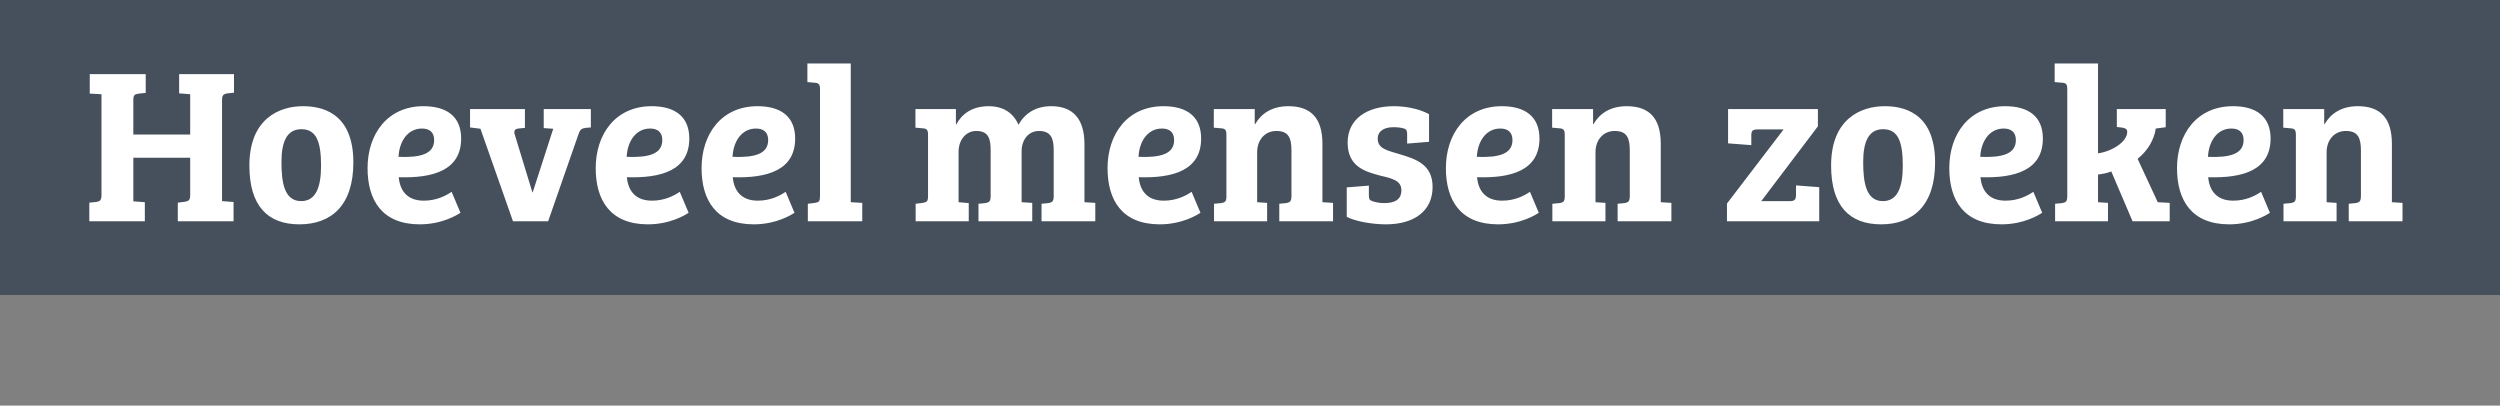 <svg width="339" height="55" viewBox="0 0 339 55" fill="none" xmlns="http://www.w3.org/2000/svg">
<rect x="0" y="0" width="339" height="55" fill="#808080" stroke="none"/>
<rect width="339" height="40" fill="#2D3C4D" fill-opacity="0.7"/>
<path d="M13.76 26.43V12.78L12.17 12.69V10.05H19.76V12.6L18.83 12.69C18.26 12.78 18.08 12.87 18.08 13.56V18.24H25.79V12.78L24.29 12.66V10.05H31.73V12.57L30.86 12.66C30.29 12.75 30.11 12.9 30.11 13.59V27.27L31.67 27.39V30H24.11V27.48L25.04 27.36C25.61 27.27 25.79 27.12 25.79 26.43V21.39H18.08V27.3L19.64 27.42V30H12.11V27.48L13.01 27.39C13.58 27.3 13.76 27.15 13.76 26.43ZM33.816 22.44C33.816 16.08 37.895 14.4 41.075 14.4C43.355 14.4 47.916 15.06 47.916 22.02C47.916 27.87 44.916 30.42 40.596 30.42C36.306 30.42 33.816 27.93 33.816 22.44ZM40.836 27.27C42.785 27.27 43.535 25.47 43.535 22.47C43.535 19.23 42.906 17.52 40.865 17.52C38.916 17.52 38.166 19.2 38.166 21.96C38.166 24.69 38.526 27.27 40.836 27.27ZM57.431 14.4C60.551 14.4 62.531 15.78 62.531 18.78C62.531 23.07 58.781 24.18 54.071 24.03C54.221 25.77 55.151 27.21 57.461 27.21C59.141 27.21 60.401 26.58 61.241 26.01L62.441 28.86C62.051 29.1 60.011 30.42 56.921 30.42C51.791 30.42 49.841 27.12 49.841 22.8C49.841 18.21 52.511 14.4 57.431 14.4ZM58.871 18.99C58.871 17.88 58.181 17.43 57.221 17.43C55.241 17.43 54.131 19.23 54.041 21.27C57.041 21.39 58.871 20.88 58.871 18.99ZM73.729 14.79H80.119V17.28L79.399 17.34C78.889 17.43 78.679 17.52 78.439 18.21L74.329 30H69.559L65.149 17.46L63.739 17.28V14.79H71.179V17.34L70.279 17.43C69.799 17.49 69.649 17.76 69.799 18.24L72.199 26.1H72.229L75.019 17.46L73.729 17.37V14.79ZM88.368 14.4C91.488 14.4 93.468 15.78 93.468 18.78C93.468 23.07 89.718 24.18 85.008 24.03C85.158 25.77 86.088 27.21 88.398 27.21C90.078 27.21 91.338 26.58 92.178 26.01L93.378 28.86C92.988 29.1 90.948 30.42 87.858 30.42C82.728 30.42 80.778 27.12 80.778 22.8C80.778 18.21 83.448 14.4 88.368 14.4ZM89.808 18.99C89.808 17.88 89.118 17.43 88.158 17.43C86.178 17.43 85.068 19.23 84.978 21.27C87.978 21.39 89.808 20.88 89.808 18.99ZM102.724 14.4C105.844 14.4 107.824 15.78 107.824 18.78C107.824 23.07 104.074 24.18 99.364 24.03C99.514 25.77 100.444 27.21 102.754 27.21C104.434 27.21 105.694 26.58 106.534 26.01L107.734 28.86C107.344 29.1 105.304 30.42 102.214 30.42C97.084 30.42 95.134 27.12 95.134 22.8C95.134 18.21 97.804 14.4 102.724 14.4ZM104.164 18.99C104.164 17.88 103.474 17.43 102.514 17.43C100.534 17.43 99.424 19.23 99.334 21.27C102.334 21.39 104.164 20.88 104.164 18.99ZM115.362 8.61V27.42L116.922 27.51V30H109.542V27.63L110.502 27.51C111.072 27.42 111.192 27.3 111.192 26.55V12.09C111.192 11.46 111.042 11.25 110.472 11.22L109.482 11.13V8.61H115.362ZM125.842 26.58V18.27C125.842 17.64 125.692 17.43 125.122 17.4L124.132 17.31V14.79H129.622V16.86H129.682C130.432 15.45 131.812 14.4 134.092 14.4C135.622 14.4 137.242 14.97 138.112 16.92C138.982 15.33 140.482 14.4 142.552 14.4C145.462 14.4 147.052 16.08 147.052 19.56V27.42H147.082L148.522 27.51V30H141.232V27.63L142.132 27.54C142.702 27.45 142.882 27.3 142.882 26.58V20.4C142.882 18.81 142.552 17.76 140.872 17.76C139.462 17.76 138.532 18.96 138.532 20.49V27.42L139.972 27.51V30H132.682V27.63L133.582 27.54C134.152 27.45 134.332 27.3 134.332 26.58V20.43C134.332 18.87 134.092 17.76 132.382 17.76C130.942 17.76 129.982 19.02 129.982 20.58V27.42L131.362 27.54V30H124.162V27.63L125.122 27.51C125.692 27.42 125.842 27.3 125.842 26.58ZM157.773 14.4C160.893 14.4 162.873 15.78 162.873 18.78C162.873 23.07 159.123 24.18 154.413 24.03C154.563 25.77 155.493 27.21 157.803 27.21C159.483 27.21 160.743 26.58 161.583 26.01L162.783 28.86C162.393 29.1 160.353 30.42 157.263 30.42C152.133 30.42 150.183 27.12 150.183 22.8C150.183 18.21 152.853 14.4 157.773 14.4ZM159.213 18.99C159.213 17.88 158.523 17.43 157.563 17.43C155.583 17.43 154.473 19.23 154.383 21.27C157.383 21.39 159.213 20.88 159.213 18.99ZM175.121 26.55V20.43C175.121 18.75 174.761 17.76 173.081 17.76C171.431 17.76 170.471 19.08 170.471 20.61V27.42L171.821 27.51V30H164.621V27.63L165.581 27.54C166.151 27.45 166.301 27.3 166.301 26.61V18.27C166.301 17.64 166.151 17.43 165.581 17.4L164.591 17.31V14.79H170.141V16.83H170.201C171.011 15.42 172.451 14.4 174.701 14.4C177.671 14.4 179.321 15.93 179.321 19.5V27.42L180.761 27.51V30H173.471V27.63L174.371 27.54C174.941 27.45 175.121 27.3 175.121 26.55ZM190.389 17.43C189.939 17.28 189.399 17.25 188.919 17.25C187.719 17.25 186.819 17.76 186.819 18.81C186.819 20.16 188.109 20.4 189.699 20.88C191.889 21.54 194.259 22.23 194.259 25.35C194.259 28.59 191.799 30.42 187.929 30.42C186.099 30.42 183.789 30.03 182.619 29.4V25.41L185.619 25.17V26.52C185.619 26.97 185.709 27.15 186.069 27.27C186.459 27.42 187.089 27.54 187.689 27.54C189.099 27.54 190.029 27.09 190.029 25.8C190.029 24.51 188.859 24.21 187.179 23.82C185.019 23.25 182.739 22.56 182.739 19.32C182.739 16.11 185.409 14.4 189.009 14.4C190.659 14.4 192.459 14.76 193.779 15.48V19.23L190.809 19.47V18.24C190.809 17.76 190.749 17.55 190.389 17.43ZM203.652 14.4C206.772 14.4 208.752 15.78 208.752 18.78C208.752 23.07 205.002 24.18 200.292 24.03C200.442 25.77 201.372 27.21 203.682 27.21C205.362 27.21 206.622 26.58 207.462 26.01L208.662 28.86C208.272 29.1 206.232 30.42 203.142 30.42C198.012 30.42 196.062 27.12 196.062 22.8C196.062 18.21 198.732 14.4 203.652 14.4ZM205.092 18.99C205.092 17.88 204.402 17.43 203.442 17.43C201.462 17.43 200.352 19.23 200.262 21.27C203.262 21.39 205.092 20.88 205.092 18.99ZM221 26.55V20.43C221 18.75 220.64 17.76 218.96 17.76C217.31 17.76 216.35 19.08 216.35 20.61V27.42L217.7 27.51V30H210.5V27.63L211.46 27.54C212.03 27.45 212.18 27.3 212.18 26.61V18.27C212.18 17.64 212.03 17.43 211.46 17.4L210.47 17.31V14.79H216.02V16.83H216.08C216.89 15.42 218.33 14.4 220.58 14.4C223.55 14.4 225.2 15.93 225.2 19.5V27.42L226.64 27.51V30H219.35V27.63L220.25 27.54C220.82 27.45 221 27.3 221 26.55ZM234.327 14.79H246.507V17.13L238.827 27.27H242.697C243.297 27.27 243.537 27.12 243.537 26.43V25.14L246.687 25.38V30H234.177V27.6L241.857 17.55H238.347C237.717 17.55 237.477 17.7 237.477 18.33V19.68L234.327 19.44V14.79ZM248.298 22.44C248.298 16.08 252.378 14.4 255.558 14.4C257.838 14.4 262.398 15.06 262.398 22.02C262.398 27.87 259.398 30.42 255.078 30.42C250.788 30.42 248.298 27.93 248.298 22.44ZM255.318 27.27C257.268 27.27 258.018 25.47 258.018 22.47C258.018 19.23 257.388 17.52 255.348 17.52C253.398 17.52 252.648 19.2 252.648 21.96C252.648 24.69 253.008 27.27 255.318 27.27ZM271.913 14.4C275.033 14.4 277.013 15.78 277.013 18.78C277.013 23.07 273.263 24.18 268.553 24.03C268.703 25.77 269.633 27.21 271.943 27.21C273.623 27.21 274.883 26.58 275.723 26.01L276.923 28.86C276.533 29.1 274.493 30.42 271.403 30.42C266.273 30.42 264.323 27.12 264.323 22.8C264.323 18.21 266.993 14.4 271.913 14.4ZM273.353 18.99C273.353 17.88 272.663 17.43 271.703 17.43C269.723 17.43 268.613 19.23 268.523 21.27C271.523 21.39 273.353 20.88 273.353 18.99ZM284.492 23.67V27.42L285.842 27.51V30H278.672V27.63L279.632 27.54C280.142 27.45 280.322 27.3 280.322 26.61V12.09C280.322 11.46 280.202 11.25 279.632 11.22L278.612 11.13V8.61H284.492V20.79C286.322 20.55 288.452 19.26 288.452 17.88C288.452 17.49 288.212 17.4 287.822 17.31L287.042 17.22V14.79H293.672V17.25L292.322 17.43C292.112 18.87 291.302 20.37 289.862 21.54L292.592 27.42L294.212 27.51V30H289.172L286.292 23.25C285.692 23.49 285.122 23.58 284.492 23.67ZM302.792 14.4C305.912 14.4 307.892 15.78 307.892 18.78C307.892 23.07 304.142 24.18 299.432 24.03C299.582 25.77 300.512 27.21 302.822 27.21C304.502 27.21 305.762 26.58 306.602 26.01L307.802 28.86C307.412 29.1 305.372 30.42 302.282 30.42C297.152 30.42 295.202 27.12 295.202 22.8C295.202 18.21 297.872 14.4 302.792 14.4ZM304.232 18.99C304.232 17.88 303.542 17.43 302.582 17.43C300.602 17.43 299.492 19.23 299.402 21.27C302.402 21.39 304.232 20.88 304.232 18.99ZM320.141 26.55V20.43C320.141 18.75 319.781 17.76 318.101 17.76C316.451 17.76 315.491 19.08 315.491 20.61V27.42L316.841 27.51V30H309.641V27.63L310.601 27.54C311.171 27.45 311.321 27.3 311.321 26.61V18.27C311.321 17.64 311.171 17.43 310.601 17.4L309.611 17.31V14.79H315.161V16.83H315.221C316.031 15.42 317.471 14.4 319.721 14.4C322.691 14.4 324.341 15.93 324.341 19.5V27.42L325.781 27.51V30H318.491V27.63L319.391 27.54C319.961 27.45 320.141 27.3 320.141 26.55Z" fill="white"/>
</svg>
